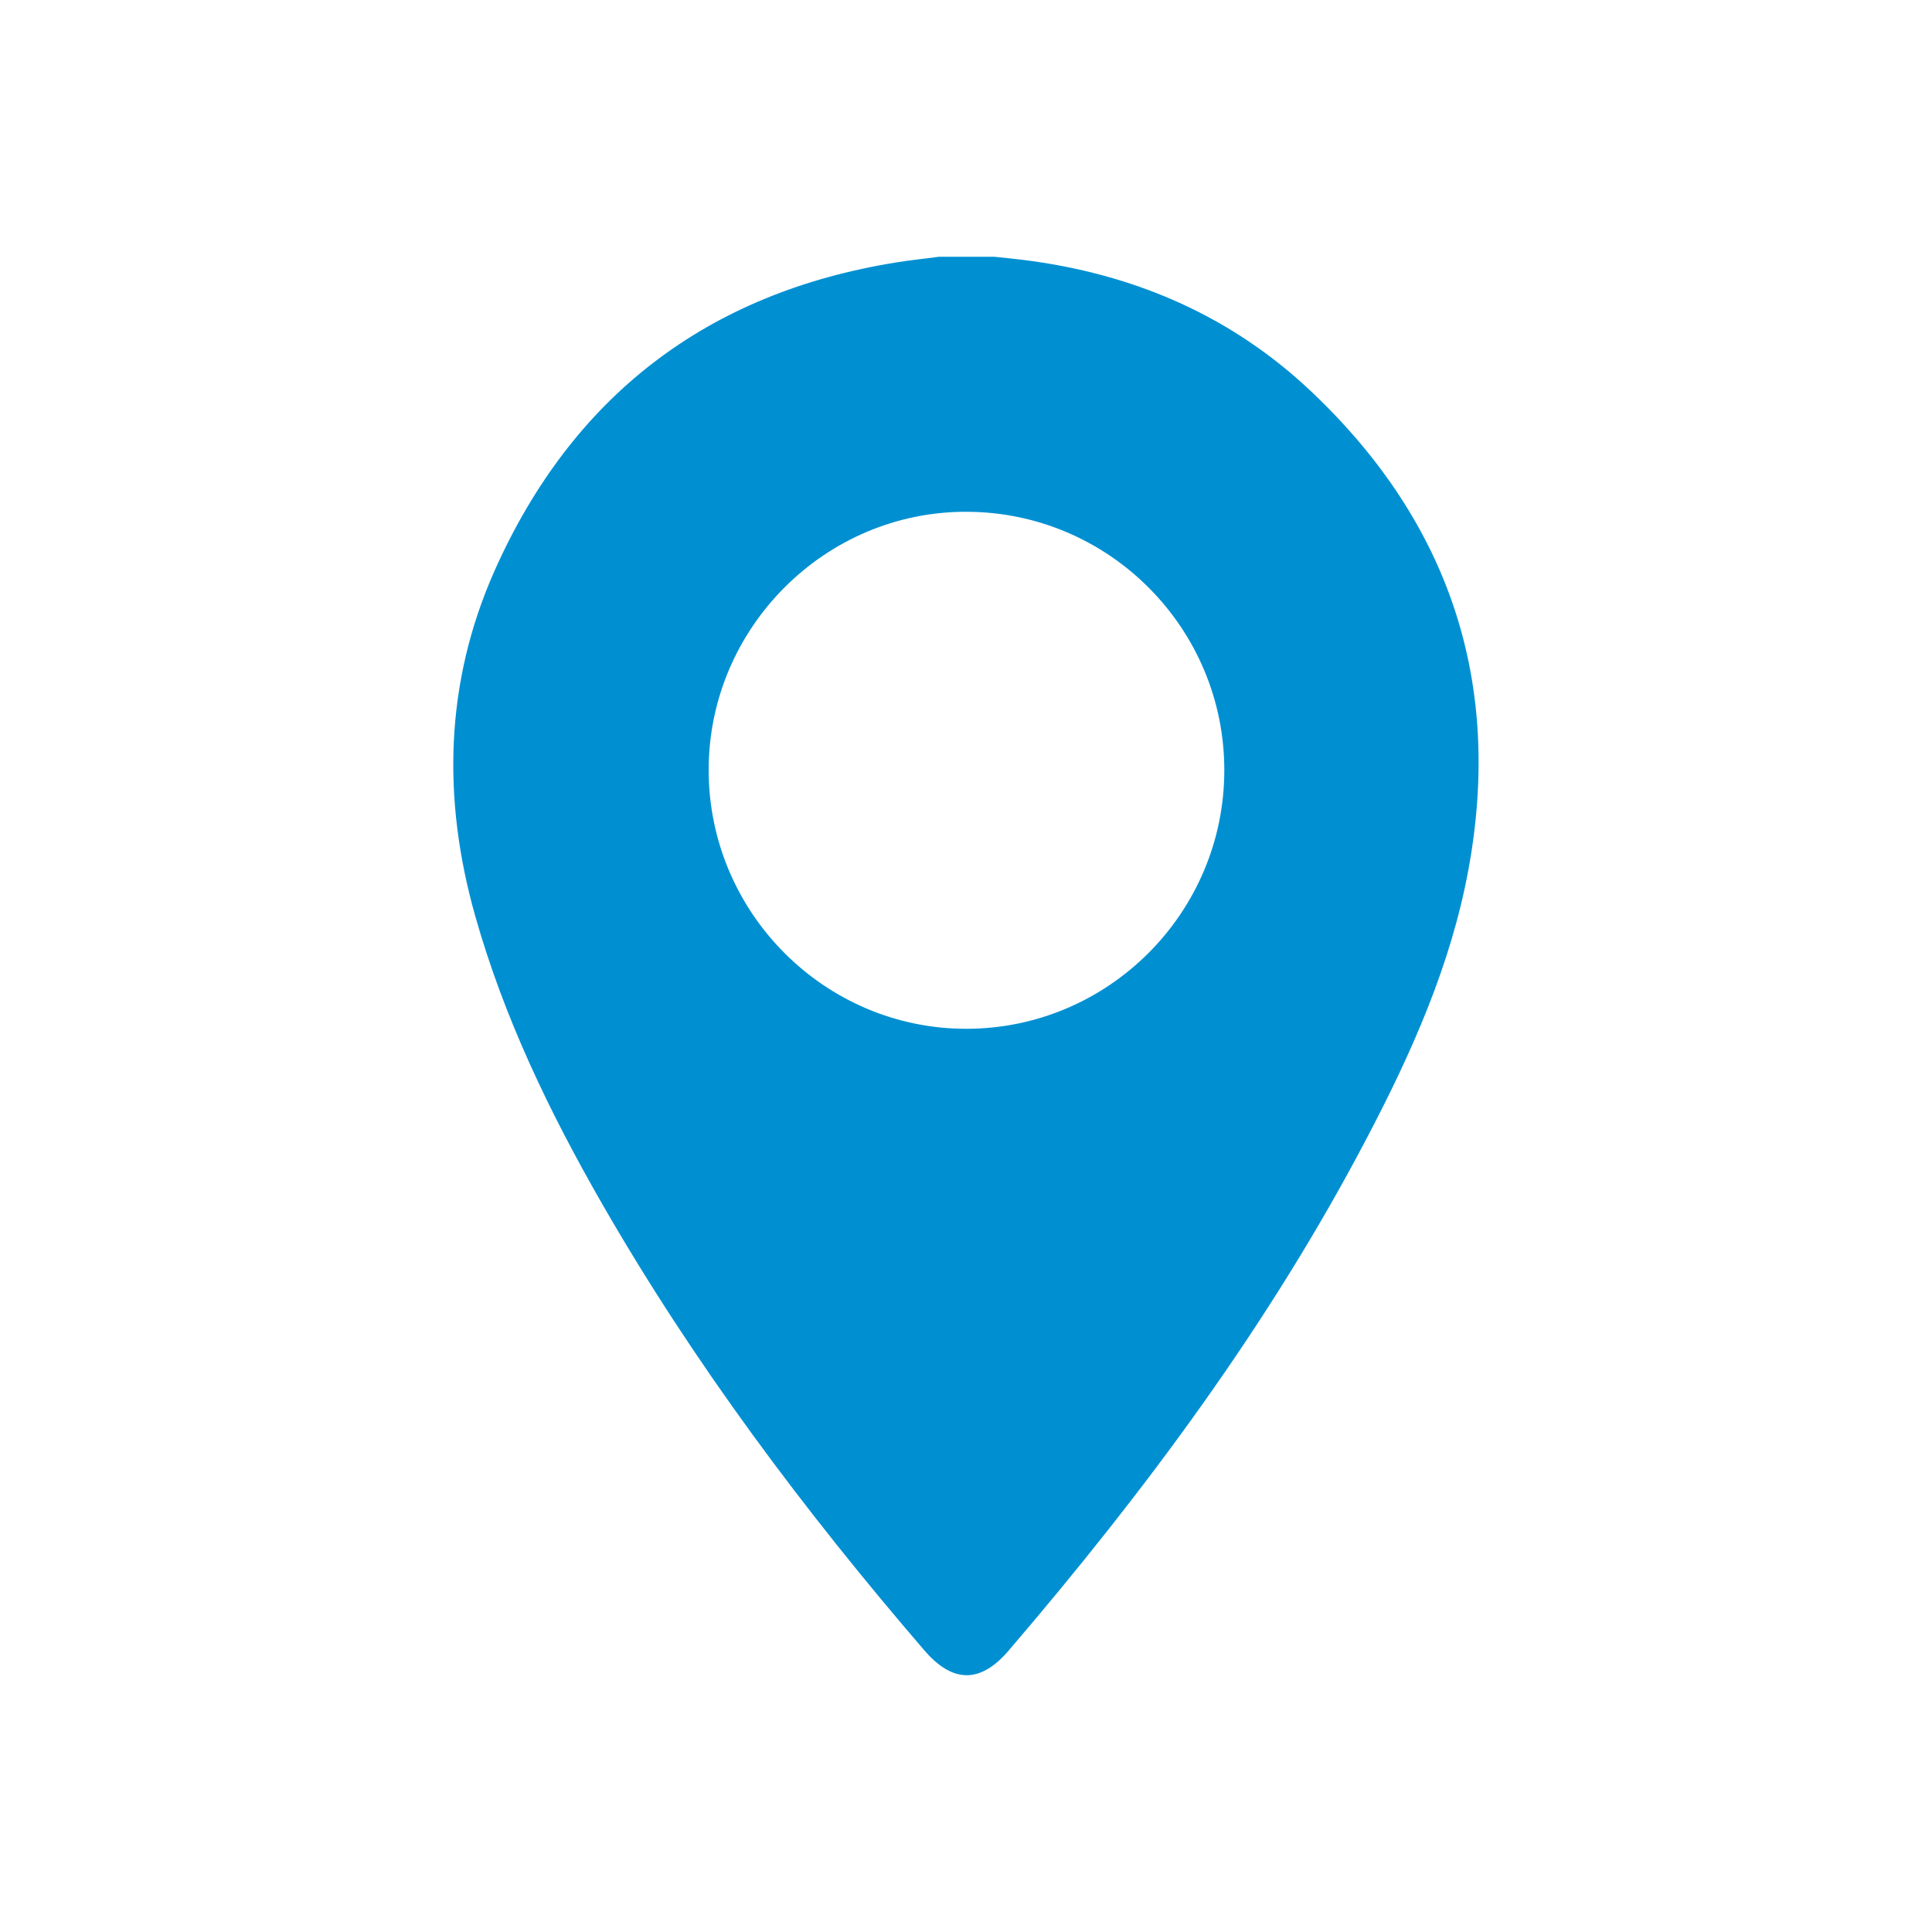 <?xml version="1.0" encoding="utf-8"?>
<!-- Generator: Adobe Illustrator 25.4.0, SVG Export Plug-In . SVG Version: 6.00 Build 0)  -->
<svg version="1.1" id="Layer_1" xmlns="http://www.w3.org/2000/svg" xmlns:xlink="http://www.w3.org/1999/xlink" x="0px" y="0px"
	 viewBox="0 0 100 100" style="enable-background:new 0 0 100 100;" xml:space="preserve">
<style type="text/css">
	.st0{fill:#0090D2;}
	.st1{fill-rule:evenodd;clip-rule:evenodd;fill:#0090D2;}
</style>
<g id="Qr8Bwi.tif">
	<g>
		<path class="st0" d="M48.6,13.29c0.95,0,1.91,0,2.86,0c0.49,0.05,0.99,0.1,1.48,0.16c5.73,0.71,10.82,2.89,15.01,6.89
			c7.1,6.76,9.84,15.03,8.05,24.7c-0.91,4.92-2.94,9.46-5.25,13.86C65.7,68.54,59.26,77.2,52.21,85.43c-1.46,1.71-2.89,1.7-4.36,0
			C41.63,78.2,35.92,70.59,31.16,62.3c-2.71-4.72-5.07-9.61-6.56-14.88c-1.72-6.07-1.57-12.09,0.99-17.86
			c4.02-9.04,11-14.41,20.82-15.98C47.14,13.46,47.87,13.39,48.6,13.29z M50.03,53.25c7.34-0.01,13.33-6,13.34-13.37
			c0.01-7.35-5.95-13.36-13.31-13.39c-7.35-0.04-13.4,6.02-13.38,13.4C36.7,47.26,42.7,53.26,50.03,53.25z"/>
	</g>
</g>
</svg>
